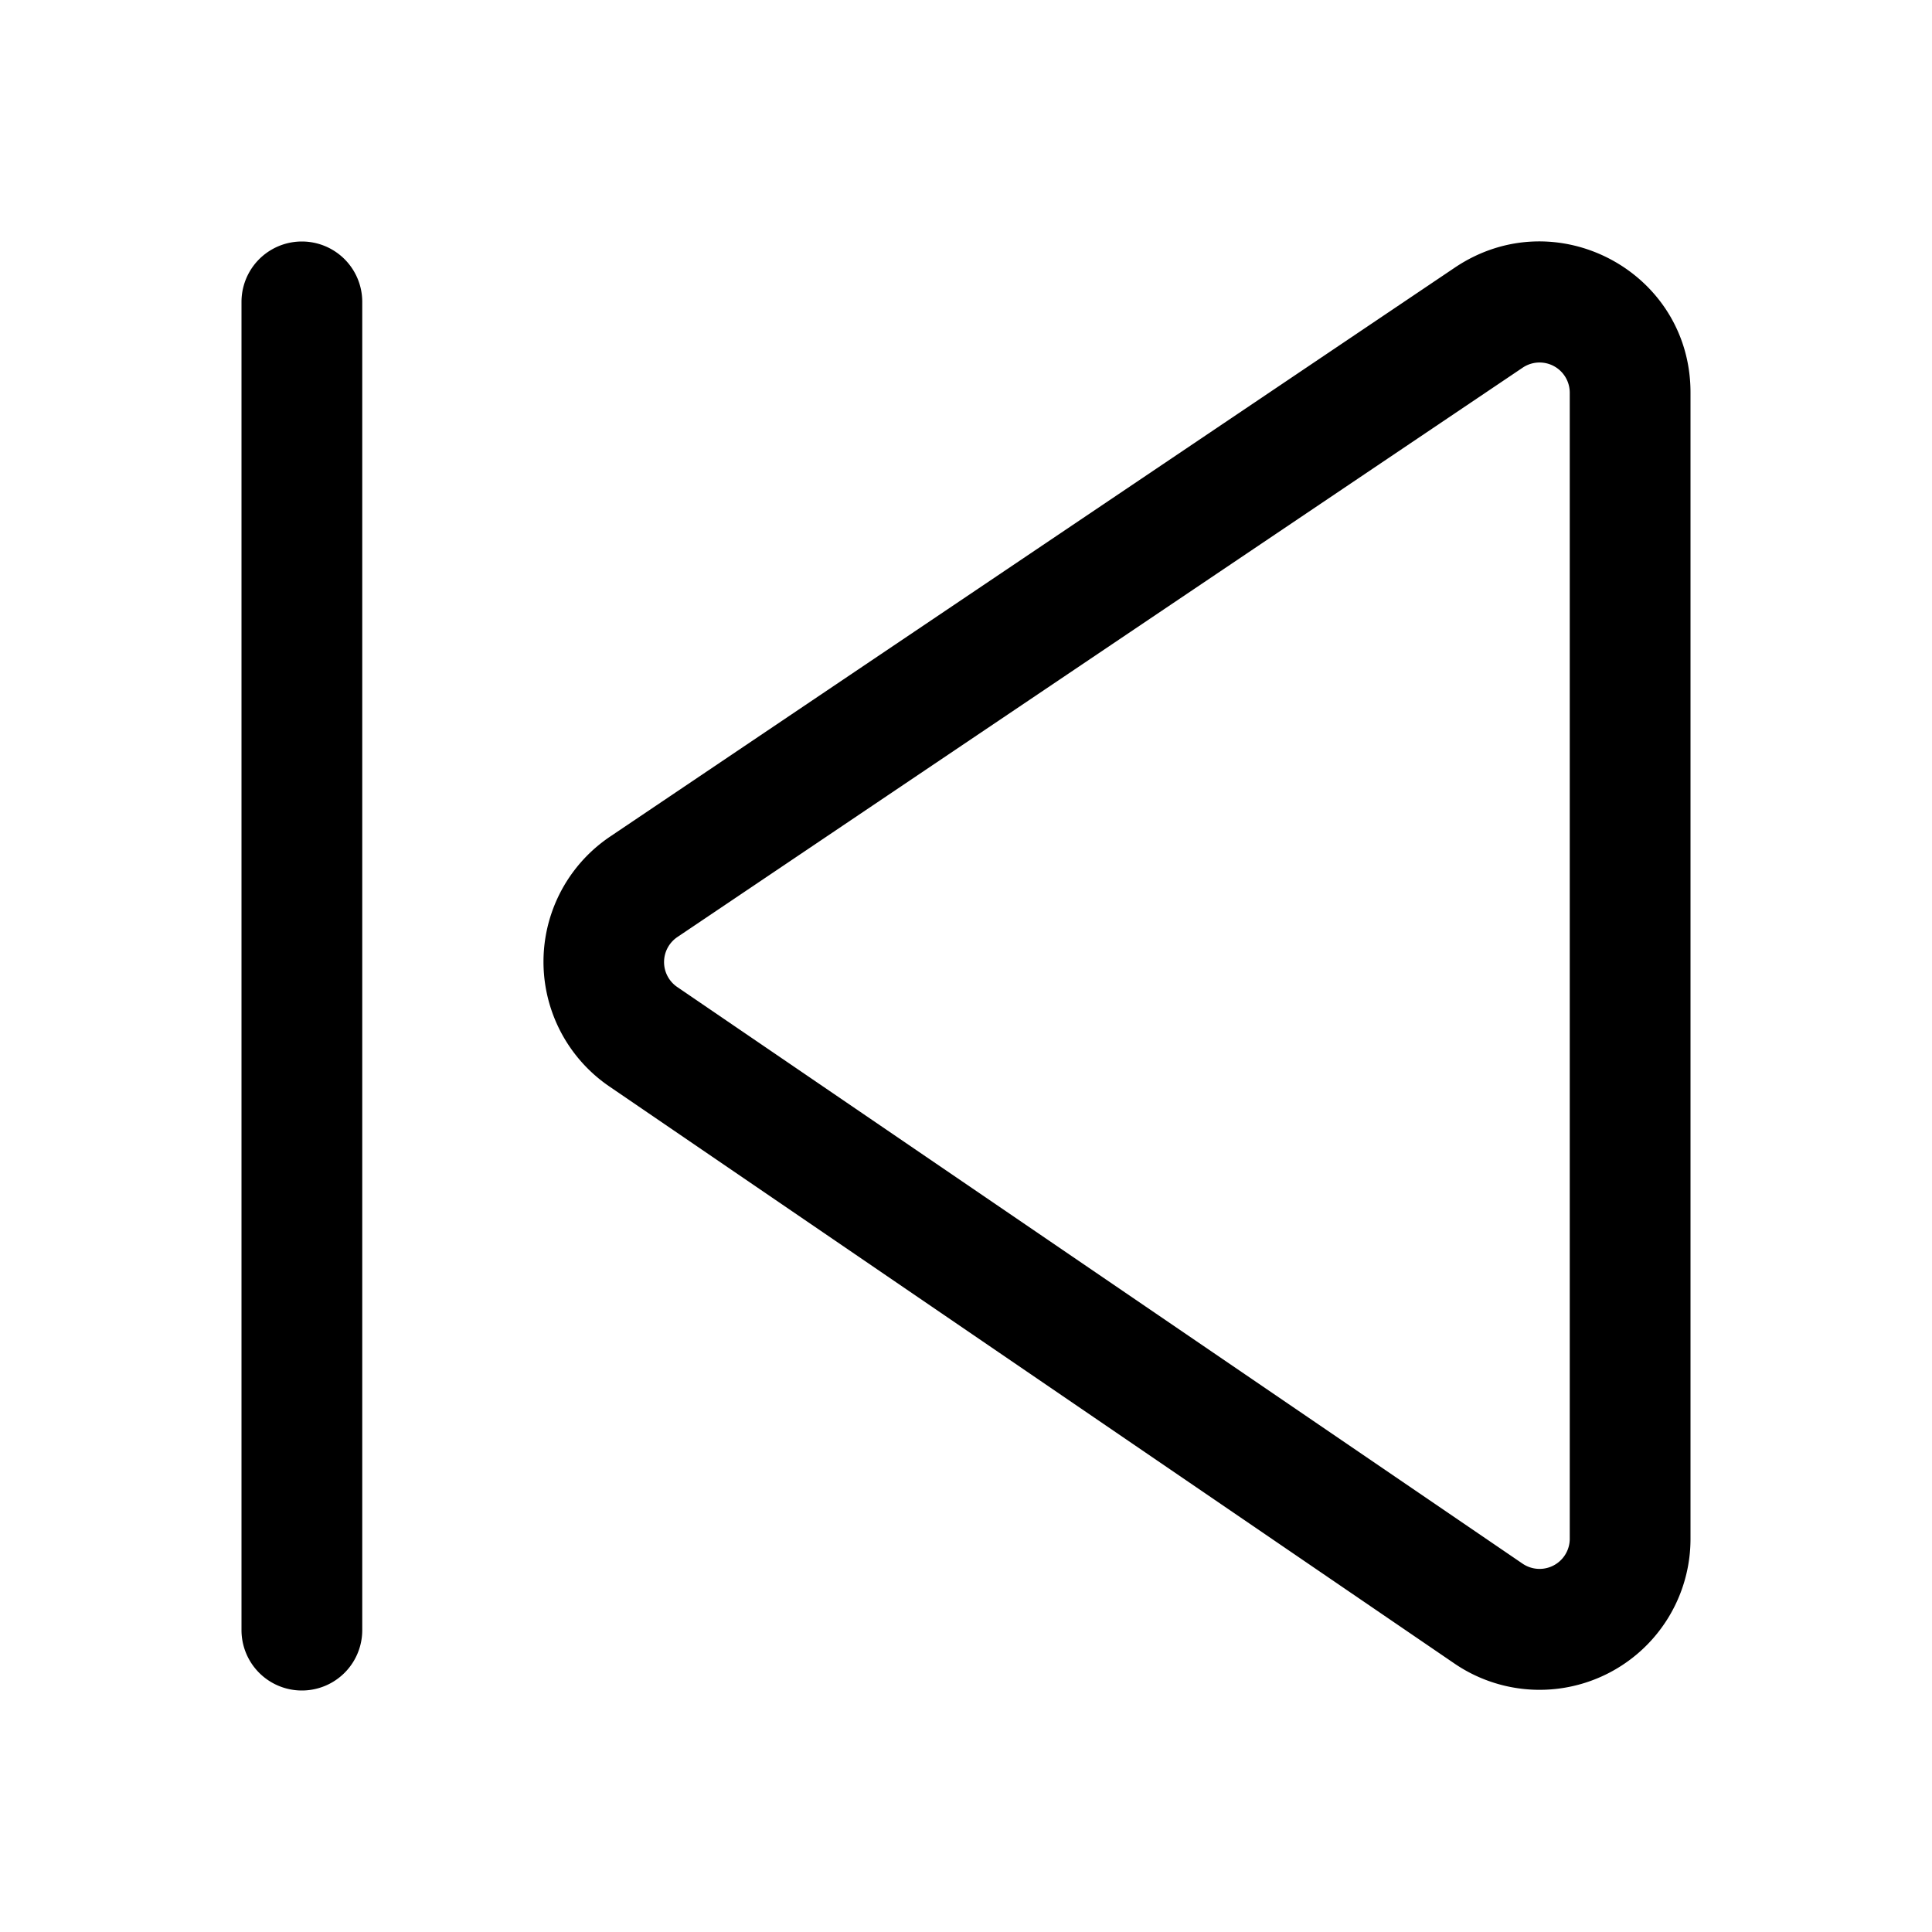 <svg width="32" height="32" viewBox="0 0 32 32" xmlns="http://www.w3.org/2000/svg"><path d="M6 5a1 1 0 0 0-2 0v22a1 1 0 1 0 2 0V5Zm22 1.5c0-2-2.23-3.19-3.9-2.07l-14 9.43A2.5 2.5 0 0 0 10.1 18l14 9.56A2.5 2.5 0 0 0 28 25.5v-19Zm-2.78-.41a.5.5 0 0 1 .78.41v19a.5.5 0 0 1-.78.4l-14-9.55a.5.5 0 0 1 0-.83l14-9.43Z"/></svg>